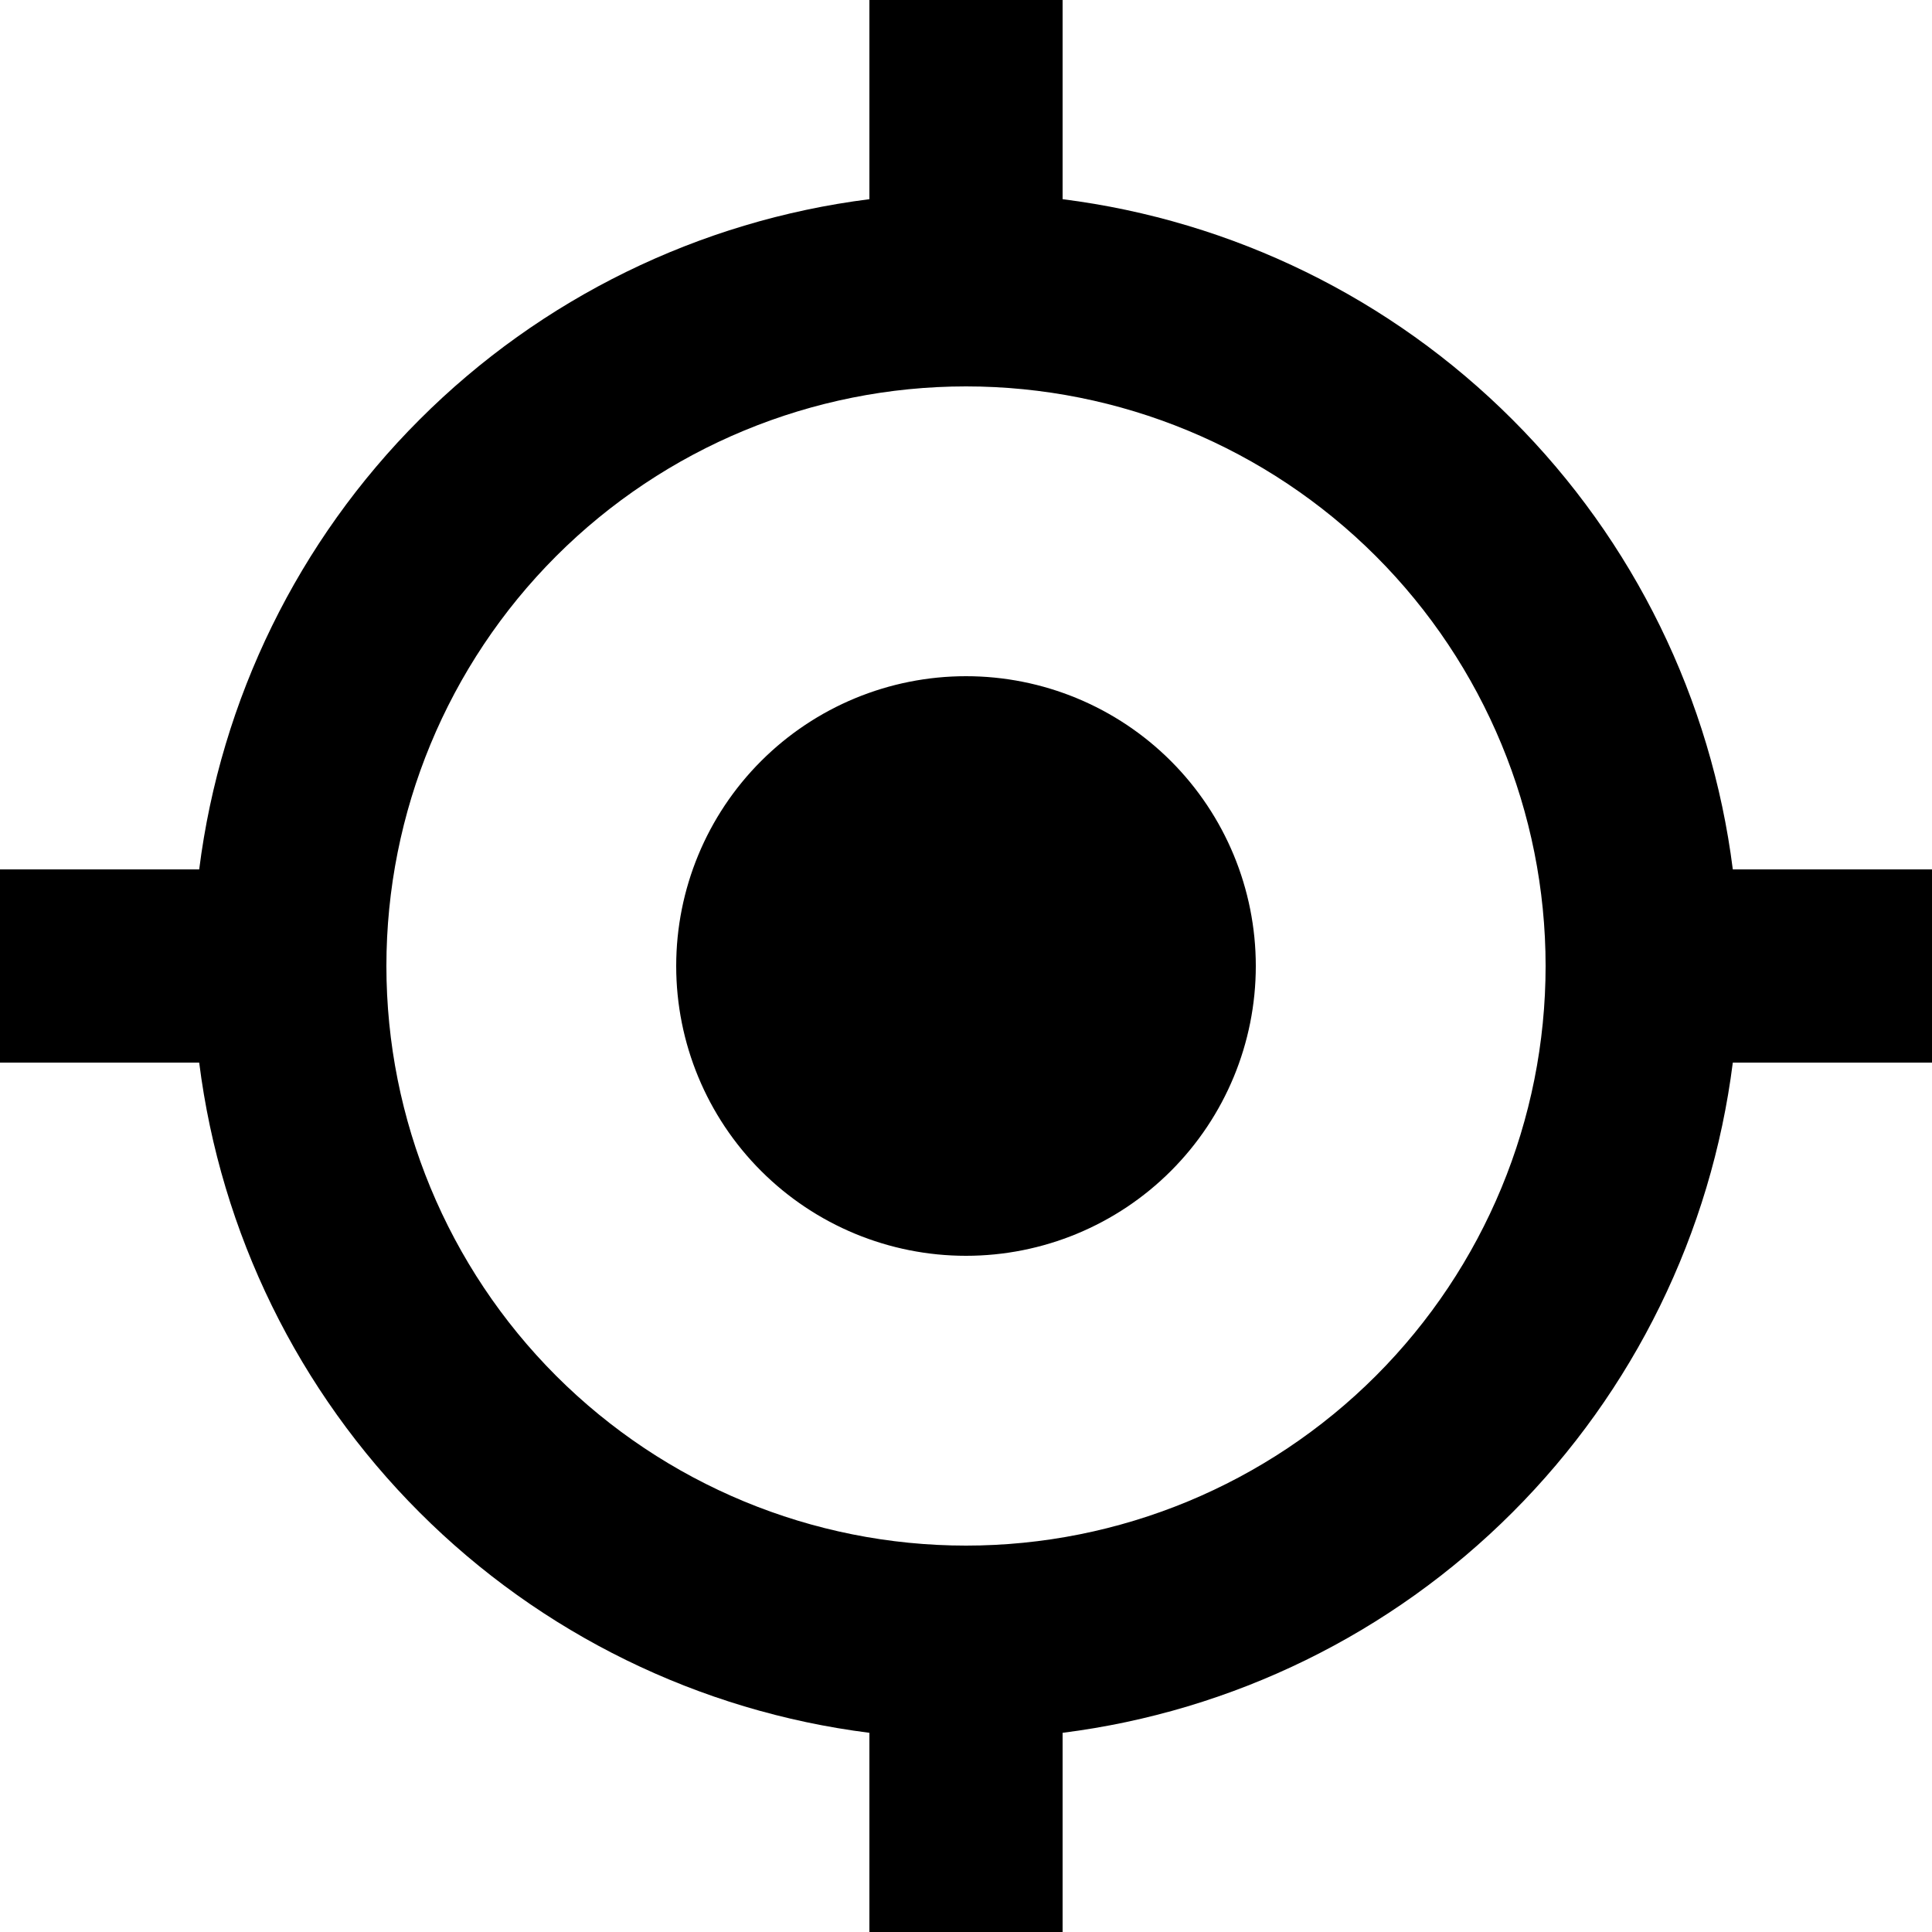 <svg width="29" height="29" viewBox="0 0 29 29" fill="none" xmlns="http://www.w3.org/2000/svg">
<path d="M26.01 15.95C25.687 18.506 24.524 20.881 22.702 22.702C20.881 24.524 18.506 25.687 15.95 26.01V29H13.05V26.01C10.495 25.687 8.119 24.524 6.298 22.702C4.476 20.881 3.313 18.506 2.99 15.95H0V13.05H2.99C3.313 10.495 4.476 8.119 6.298 6.298C8.119 4.476 10.495 3.313 13.05 2.99V0H15.95V2.99C18.506 3.313 20.881 4.476 22.702 6.298C24.524 8.119 25.687 10.495 26.01 13.05H29V15.95H26.01ZM14.5 23.2C16.807 23.2 19.02 22.283 20.652 20.652C22.283 19.02 23.2 16.807 23.2 14.5C23.2 12.193 22.283 9.98 20.652 8.348C19.02 6.717 16.807 5.8 14.5 5.8C12.193 5.8 9.98 6.717 8.348 8.348C6.717 9.98 5.8 12.193 5.8 14.5C5.8 16.807 6.717 19.02 8.348 20.652C9.98 22.283 12.193 23.2 14.5 23.2ZM14.5 18.85C15.654 18.85 16.76 18.392 17.576 17.576C18.392 16.76 18.85 15.654 18.85 14.5C18.85 13.346 18.392 12.24 17.576 11.424C16.76 10.608 15.654 10.15 14.5 10.15C13.346 10.15 12.24 10.608 11.424 11.424C10.608 12.24 10.15 13.346 10.15 14.5C10.15 15.654 10.608 16.76 11.424 17.576C12.24 18.392 13.346 18.85 14.5 18.85Z" fill="black"/>
</svg>
